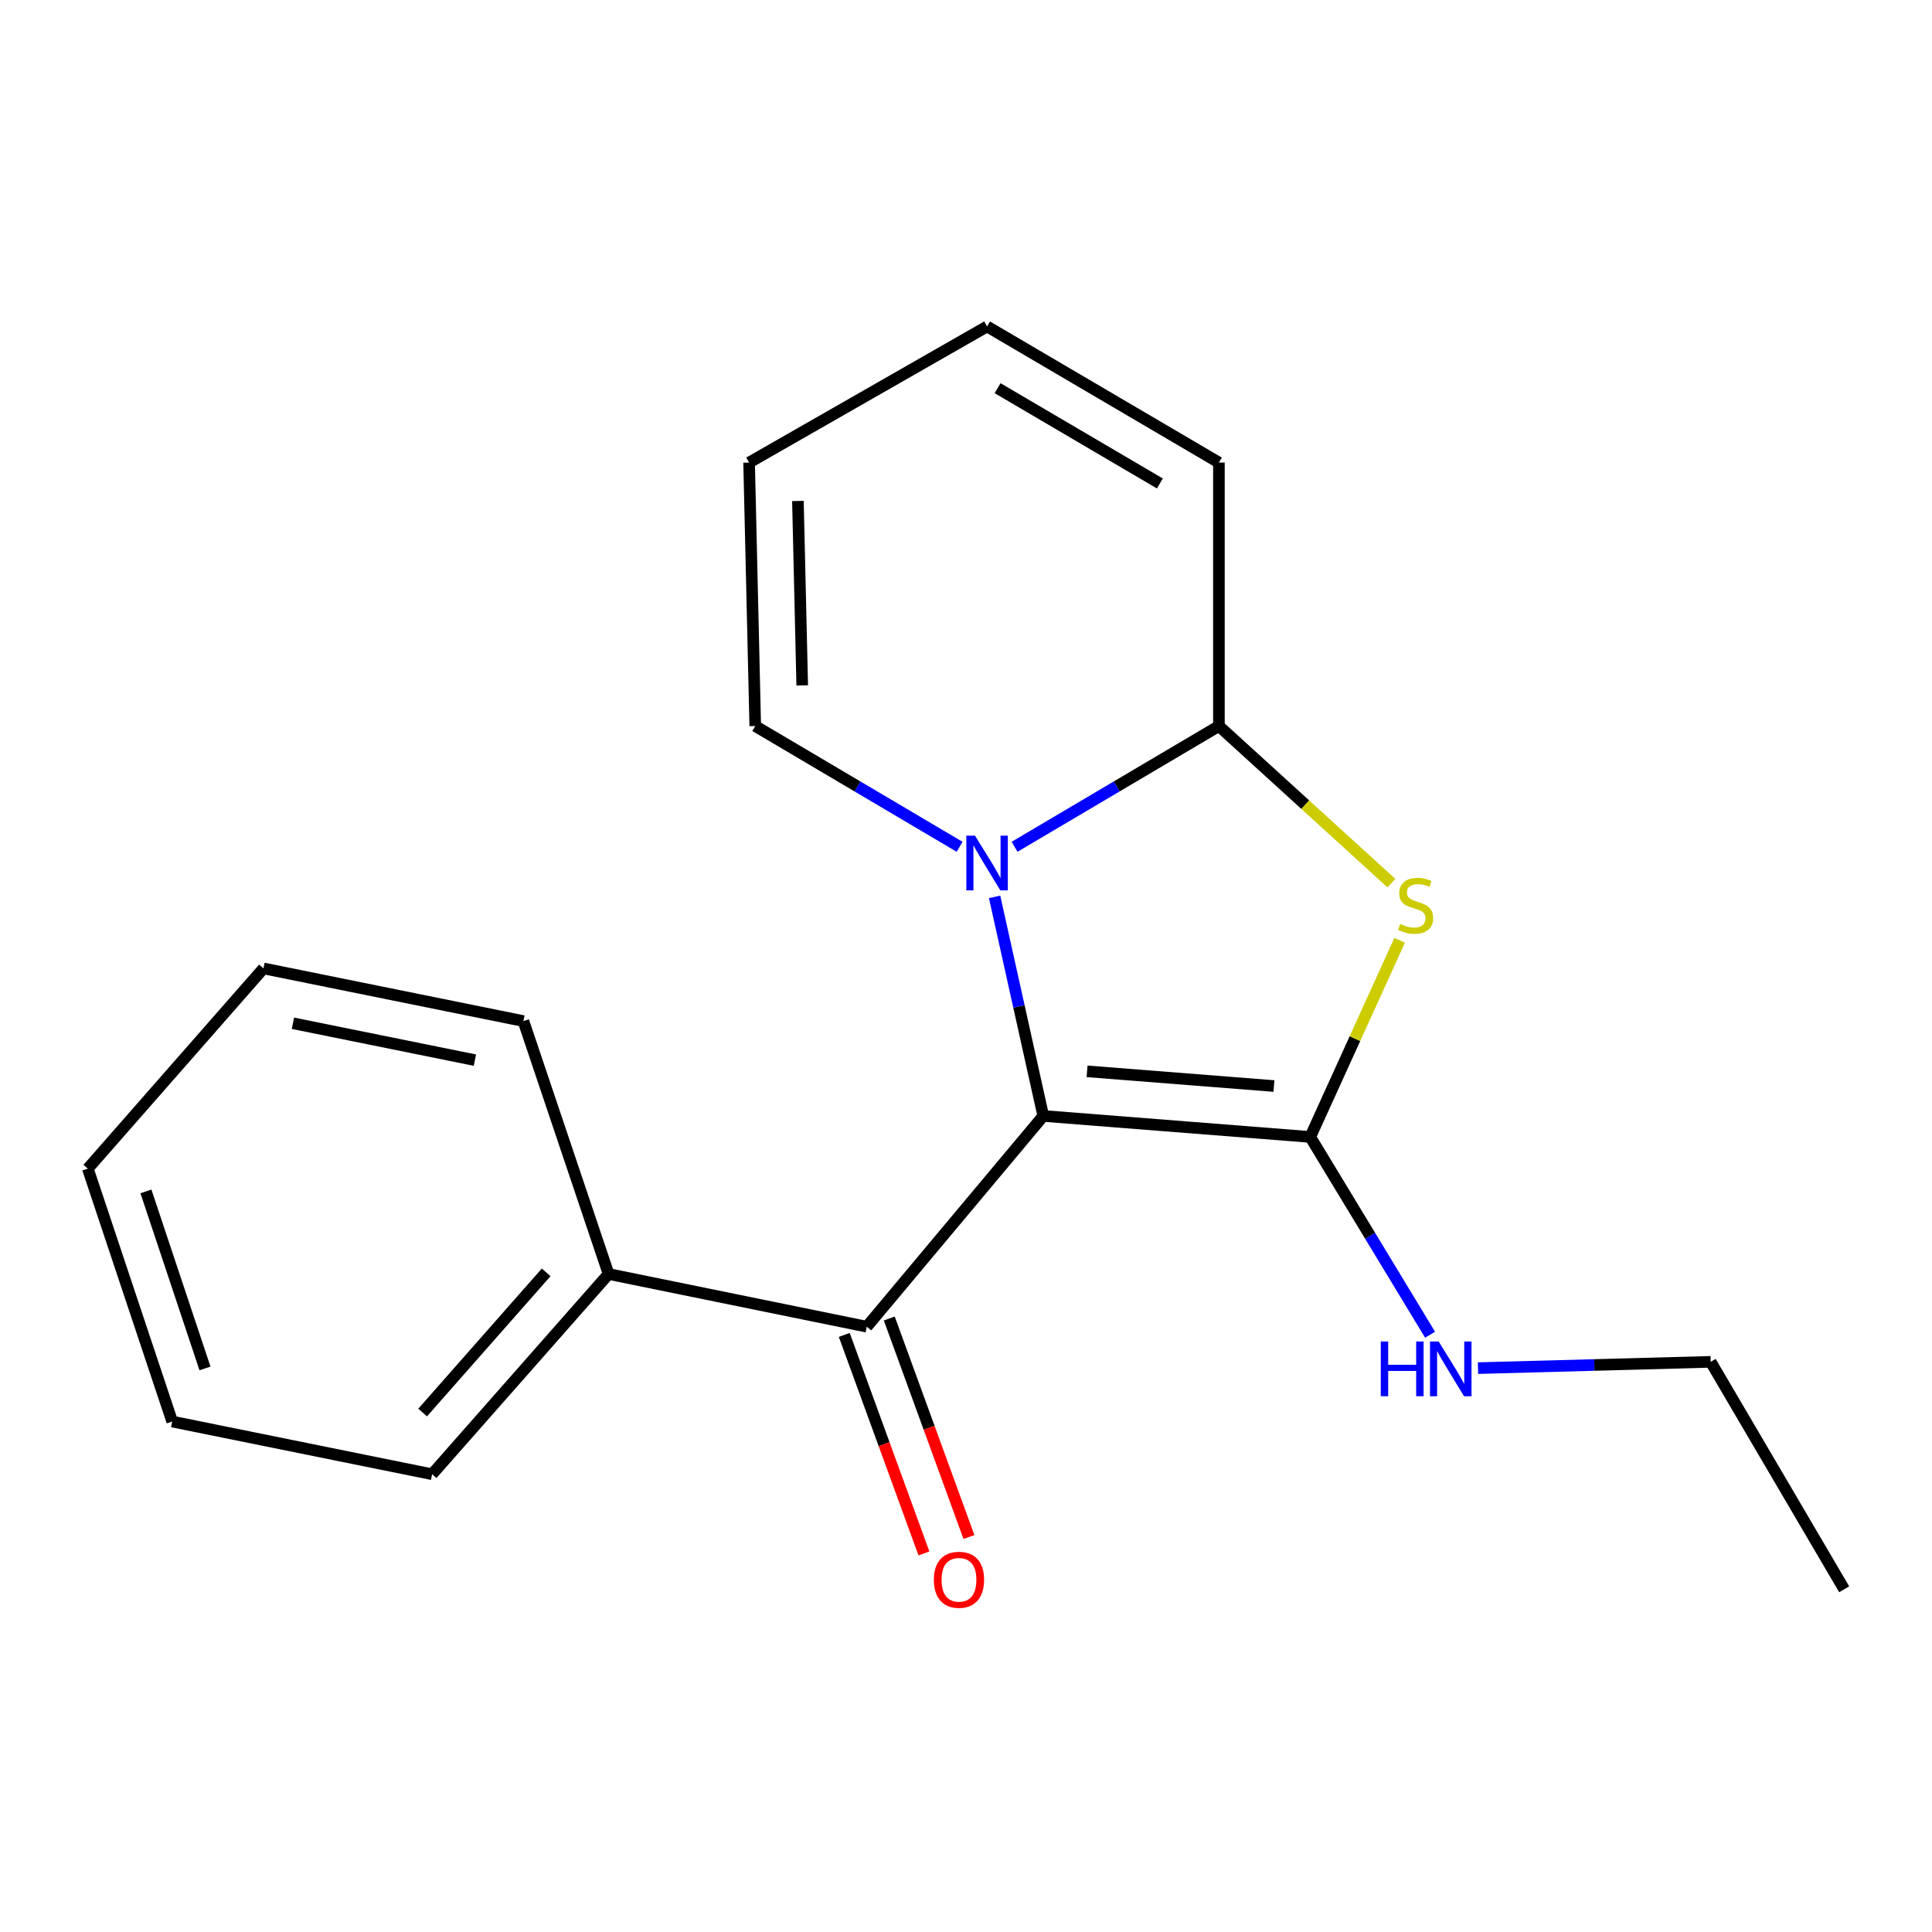 <?xml version='1.0' encoding='iso-8859-1'?>
<svg version='1.1' baseProfile='full'
              xmlns='http://www.w3.org/2000/svg'
                      xmlns:rdkit='http://www.rdkit.org/xml'
                      xmlns:xlink='http://www.w3.org/1999/xlink'
                  xml:space='preserve'
width='1000px' height='1000px' viewBox='0 0 1000 1000'>
<!-- END OF HEADER -->
<rect style='opacity:1.0;fill:#FFFFFF;stroke:none' width='1000' height='1000' x='0' y='0'> </rect>
<path class='bond-0' d='M 539.995,577.613 L 678.178,588.483' style='fill:none;fill-rule:evenodd;stroke:#000000;stroke-width:6px;stroke-linecap:butt;stroke-linejoin:miter;stroke-opacity:1' />
<path class='bond-0' d='M 562.667,554.521 L 659.396,562.13' style='fill:none;fill-rule:evenodd;stroke:#000000;stroke-width:6px;stroke-linecap:butt;stroke-linejoin:miter;stroke-opacity:1' />
<path class='bond-1' d='M 539.995,577.613 L 527.398,520.915' style='fill:none;fill-rule:evenodd;stroke:#000000;stroke-width:6px;stroke-linecap:butt;stroke-linejoin:miter;stroke-opacity:1' />
<path class='bond-1' d='M 527.398,520.915 L 514.802,464.216' style='fill:none;fill-rule:evenodd;stroke:#0000FF;stroke-width:6px;stroke-linecap:butt;stroke-linejoin:miter;stroke-opacity:1' />
<path class='bond-4' d='M 539.995,577.613 L 448.639,686.7' style='fill:none;fill-rule:evenodd;stroke:#000000;stroke-width:6px;stroke-linecap:butt;stroke-linejoin:miter;stroke-opacity:1' />
<path class='bond-2' d='M 678.178,588.483 L 701.318,537.585' style='fill:none;fill-rule:evenodd;stroke:#000000;stroke-width:6px;stroke-linecap:butt;stroke-linejoin:miter;stroke-opacity:1' />
<path class='bond-2' d='M 701.318,537.585 L 724.459,486.688' style='fill:none;fill-rule:evenodd;stroke:#CCCC00;stroke-width:6px;stroke-linecap:butt;stroke-linejoin:miter;stroke-opacity:1' />
<path class='bond-7' d='M 678.178,588.483 L 709.19,639.668' style='fill:none;fill-rule:evenodd;stroke:#000000;stroke-width:6px;stroke-linecap:butt;stroke-linejoin:miter;stroke-opacity:1' />
<path class='bond-7' d='M 709.19,639.668 L 740.202,690.854' style='fill:none;fill-rule:evenodd;stroke:#0000FF;stroke-width:6px;stroke-linecap:butt;stroke-linejoin:miter;stroke-opacity:1' />
<path class='bond-3' d='M 525.136,438.298 L 578.023,407.046' style='fill:none;fill-rule:evenodd;stroke:#0000FF;stroke-width:6px;stroke-linecap:butt;stroke-linejoin:miter;stroke-opacity:1' />
<path class='bond-3' d='M 578.023,407.046 L 630.909,375.794' style='fill:none;fill-rule:evenodd;stroke:#000000;stroke-width:6px;stroke-linecap:butt;stroke-linejoin:miter;stroke-opacity:1' />
<path class='bond-5' d='M 496.687,438.298 L 443.8,407.046' style='fill:none;fill-rule:evenodd;stroke:#0000FF;stroke-width:6px;stroke-linecap:butt;stroke-linejoin:miter;stroke-opacity:1' />
<path class='bond-5' d='M 443.8,407.046 L 390.913,375.794' style='fill:none;fill-rule:evenodd;stroke:#000000;stroke-width:6px;stroke-linecap:butt;stroke-linejoin:miter;stroke-opacity:1' />
<path class='bond-19' d='M 720.199,457.109 L 675.554,416.451' style='fill:none;fill-rule:evenodd;stroke:#CCCC00;stroke-width:6px;stroke-linecap:butt;stroke-linejoin:miter;stroke-opacity:1' />
<path class='bond-19' d='M 675.554,416.451 L 630.909,375.794' style='fill:none;fill-rule:evenodd;stroke:#000000;stroke-width:6px;stroke-linecap:butt;stroke-linejoin:miter;stroke-opacity:1' />
<path class='bond-6' d='M 630.909,375.794 L 630.909,239.429' style='fill:none;fill-rule:evenodd;stroke:#000000;stroke-width:6px;stroke-linecap:butt;stroke-linejoin:miter;stroke-opacity:1' />
<path class='bond-8' d='M 436.99,690.947 L 457.607,747.499' style='fill:none;fill-rule:evenodd;stroke:#000000;stroke-width:6px;stroke-linecap:butt;stroke-linejoin:miter;stroke-opacity:1' />
<path class='bond-8' d='M 457.607,747.499 L 478.223,804.052' style='fill:none;fill-rule:evenodd;stroke:#FF0000;stroke-width:6px;stroke-linecap:butt;stroke-linejoin:miter;stroke-opacity:1' />
<path class='bond-8' d='M 460.289,682.453 L 480.905,739.006' style='fill:none;fill-rule:evenodd;stroke:#000000;stroke-width:6px;stroke-linecap:butt;stroke-linejoin:miter;stroke-opacity:1' />
<path class='bond-8' d='M 480.905,739.006 L 501.522,795.559' style='fill:none;fill-rule:evenodd;stroke:#FF0000;stroke-width:6px;stroke-linecap:butt;stroke-linejoin:miter;stroke-opacity:1' />
<path class='bond-9' d='M 448.639,686.7 L 315.002,659.421' style='fill:none;fill-rule:evenodd;stroke:#000000;stroke-width:6px;stroke-linecap:butt;stroke-linejoin:miter;stroke-opacity:1' />
<path class='bond-10' d='M 390.913,375.794 L 387.731,239.429' style='fill:none;fill-rule:evenodd;stroke:#000000;stroke-width:6px;stroke-linecap:butt;stroke-linejoin:miter;stroke-opacity:1' />
<path class='bond-10' d='M 415.228,354.76 L 413,259.305' style='fill:none;fill-rule:evenodd;stroke:#000000;stroke-width:6px;stroke-linecap:butt;stroke-linejoin:miter;stroke-opacity:1' />
<path class='bond-20' d='M 630.909,239.429 L 510.911,168.973' style='fill:none;fill-rule:evenodd;stroke:#000000;stroke-width:6px;stroke-linecap:butt;stroke-linejoin:miter;stroke-opacity:1' />
<path class='bond-20' d='M 600.354,250.245 L 516.355,200.926' style='fill:none;fill-rule:evenodd;stroke:#000000;stroke-width:6px;stroke-linecap:butt;stroke-linejoin:miter;stroke-opacity:1' />
<path class='bond-12' d='M 765.012,708.141 L 825.233,706.513' style='fill:none;fill-rule:evenodd;stroke:#0000FF;stroke-width:6px;stroke-linecap:butt;stroke-linejoin:miter;stroke-opacity:1' />
<path class='bond-12' d='M 825.233,706.513 L 885.454,704.885' style='fill:none;fill-rule:evenodd;stroke:#000000;stroke-width:6px;stroke-linecap:butt;stroke-linejoin:miter;stroke-opacity:1' />
<path class='bond-13' d='M 315.002,659.421 L 223.66,763.066' style='fill:none;fill-rule:evenodd;stroke:#000000;stroke-width:6px;stroke-linecap:butt;stroke-linejoin:miter;stroke-opacity:1' />
<path class='bond-13' d='M 282.696,658.572 L 218.757,731.123' style='fill:none;fill-rule:evenodd;stroke:#000000;stroke-width:6px;stroke-linecap:butt;stroke-linejoin:miter;stroke-opacity:1' />
<path class='bond-14' d='M 315.002,659.421 L 270.916,528.512' style='fill:none;fill-rule:evenodd;stroke:#000000;stroke-width:6px;stroke-linecap:butt;stroke-linejoin:miter;stroke-opacity:1' />
<path class='bond-11' d='M 387.731,239.429 L 510.911,168.973' style='fill:none;fill-rule:evenodd;stroke:#000000;stroke-width:6px;stroke-linecap:butt;stroke-linejoin:miter;stroke-opacity:1' />
<path class='bond-15' d='M 885.454,704.885 L 954.545,822.61' style='fill:none;fill-rule:evenodd;stroke:#000000;stroke-width:6px;stroke-linecap:butt;stroke-linejoin:miter;stroke-opacity:1' />
<path class='bond-17' d='M 223.66,763.066 L 89.128,735.787' style='fill:none;fill-rule:evenodd;stroke:#000000;stroke-width:6px;stroke-linecap:butt;stroke-linejoin:miter;stroke-opacity:1' />
<path class='bond-16' d='M 270.916,528.512 L 136.369,501.247' style='fill:none;fill-rule:evenodd;stroke:#000000;stroke-width:6px;stroke-linecap:butt;stroke-linejoin:miter;stroke-opacity:1' />
<path class='bond-16' d='M 245.808,548.727 L 151.626,529.642' style='fill:none;fill-rule:evenodd;stroke:#000000;stroke-width:6px;stroke-linecap:butt;stroke-linejoin:miter;stroke-opacity:1' />
<path class='bond-18' d='M 136.369,501.247 L 45.455,604.878' style='fill:none;fill-rule:evenodd;stroke:#000000;stroke-width:6px;stroke-linecap:butt;stroke-linejoin:miter;stroke-opacity:1' />
<path class='bond-21' d='M 89.128,735.787 L 45.455,604.878' style='fill:none;fill-rule:evenodd;stroke:#000000;stroke-width:6px;stroke-linecap:butt;stroke-linejoin:miter;stroke-opacity:1' />
<path class='bond-21' d='M 106.101,708.303 L 75.53,616.666' style='fill:none;fill-rule:evenodd;stroke:#000000;stroke-width:6px;stroke-linecap:butt;stroke-linejoin:miter;stroke-opacity:1' />
<path  class='atom-2' d='M 504.651 432.544
L 513.931 447.544
Q 514.851 449.024, 516.331 451.704
Q 517.811 454.384, 517.891 454.544
L 517.891 432.544
L 521.651 432.544
L 521.651 460.864
L 517.771 460.864
L 507.811 444.464
Q 506.651 442.544, 505.411 440.344
Q 504.211 438.144, 503.851 437.464
L 503.851 460.864
L 500.171 460.864
L 500.171 432.544
L 504.651 432.544
' fill='#0000FF'/>
<path  class='atom-3' d='M 724.722 478.233
Q 725.042 478.353, 726.362 478.913
Q 727.682 479.473, 729.122 479.833
Q 730.602 480.153, 732.042 480.153
Q 734.722 480.153, 736.282 478.873
Q 737.842 477.553, 737.842 475.273
Q 737.842 473.713, 737.042 472.753
Q 736.282 471.793, 735.082 471.273
Q 733.882 470.753, 731.882 470.153
Q 729.362 469.393, 727.842 468.673
Q 726.362 467.953, 725.282 466.433
Q 724.242 464.913, 724.242 462.353
Q 724.242 458.793, 726.642 456.593
Q 729.082 454.393, 733.882 454.393
Q 737.162 454.393, 740.882 455.953
L 739.962 459.033
Q 736.562 457.633, 734.002 457.633
Q 731.242 457.633, 729.722 458.793
Q 728.202 459.913, 728.242 461.873
Q 728.242 463.393, 729.002 464.313
Q 729.802 465.233, 730.922 465.753
Q 732.082 466.273, 734.002 466.873
Q 736.562 467.673, 738.082 468.473
Q 739.602 469.273, 740.682 470.913
Q 741.802 472.513, 741.802 475.273
Q 741.802 479.193, 739.162 481.313
Q 736.562 483.393, 732.202 483.393
Q 729.682 483.393, 727.762 482.833
Q 725.882 482.313, 723.642 481.393
L 724.722 478.233
' fill='#CCCC00'/>
<path  class='atom-8' d='M 714.687 694.363
L 718.527 694.363
L 718.527 706.403
L 733.007 706.403
L 733.007 694.363
L 736.847 694.363
L 736.847 722.683
L 733.007 722.683
L 733.007 709.603
L 718.527 709.603
L 718.527 722.683
L 714.687 722.683
L 714.687 694.363
' fill='#0000FF'/>
<path  class='atom-8' d='M 744.647 694.363
L 753.927 709.363
Q 754.847 710.843, 756.327 713.523
Q 757.807 716.203, 757.887 716.363
L 757.887 694.363
L 761.647 694.363
L 761.647 722.683
L 757.767 722.683
L 747.807 706.283
Q 746.647 704.363, 745.407 702.163
Q 744.207 699.963, 743.847 699.283
L 743.847 722.683
L 740.167 722.683
L 740.167 694.363
L 744.647 694.363
' fill='#0000FF'/>
<path  class='atom-9' d='M 483.363 817.689
Q 483.363 810.889, 486.723 807.089
Q 490.083 803.289, 496.363 803.289
Q 502.643 803.289, 506.003 807.089
Q 509.363 810.889, 509.363 817.689
Q 509.363 824.569, 505.963 828.489
Q 502.563 832.369, 496.363 832.369
Q 490.123 832.369, 486.723 828.489
Q 483.363 824.609, 483.363 817.689
M 496.363 829.169
Q 500.683 829.169, 503.003 826.289
Q 505.363 823.369, 505.363 817.689
Q 505.363 812.129, 503.003 809.329
Q 500.683 806.489, 496.363 806.489
Q 492.043 806.489, 489.683 809.289
Q 487.363 812.089, 487.363 817.689
Q 487.363 823.409, 489.683 826.289
Q 492.043 829.169, 496.363 829.169
' fill='#FF0000'/>
</svg>
